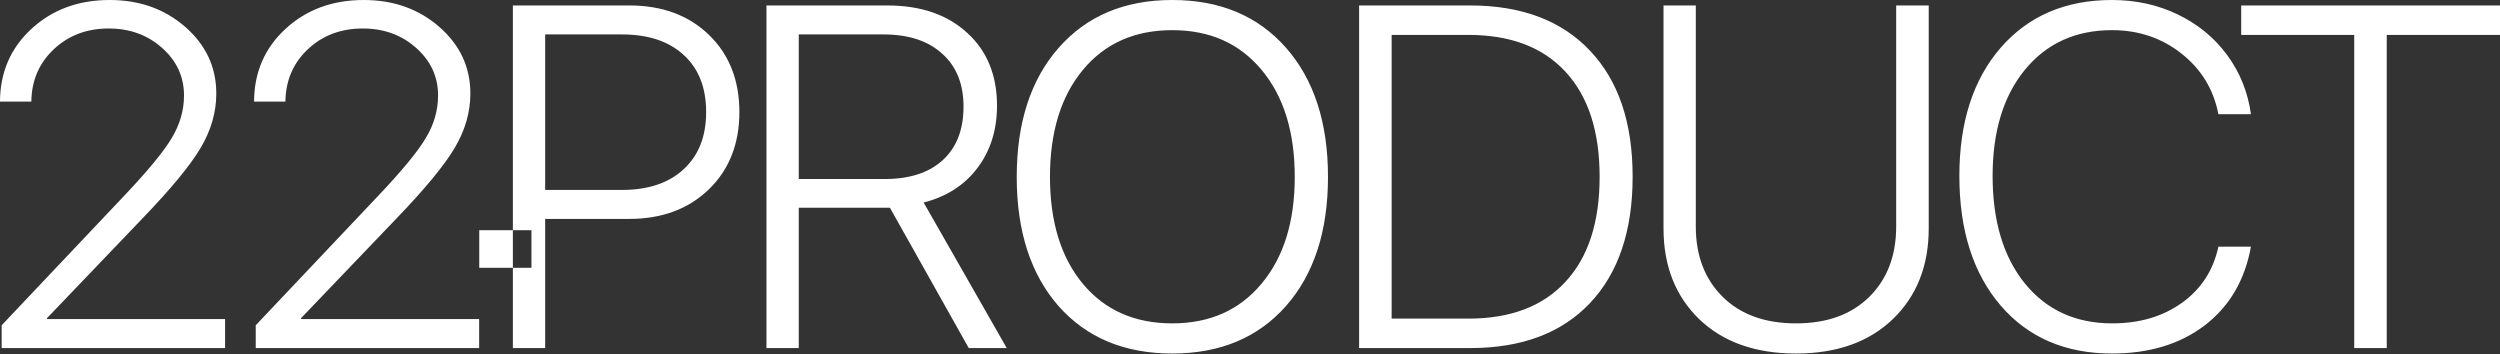 <?xml version="1.0" encoding="UTF-8"?> <svg xmlns="http://www.w3.org/2000/svg" width="1356" height="192" viewBox="0 0 1356 192" fill="none"><rect x="0" y="0" width="1356" height="192" fill="#333333" stroke="none"/> <path fill-rule="evenodd" clip-rule="evenodd" d="M16.999 15.711C5.752 26.099 0.086 39.192 0 54.989V55.117H16.999V54.989C17.171 43.656 21.206 34.255 29.104 26.786C37.088 19.231 47.047 15.454 58.981 15.454C70.399 15.454 80.058 18.974 87.956 26.013C95.855 33.053 99.804 41.639 99.804 51.769C99.804 59.839 97.572 67.566 93.107 74.95C88.729 82.333 79.886 93.022 66.579 107.016L0.901 176.428V188.79H122.083V173.079H25.498V172.564L77.268 118.477C92.721 102.422 103.238 89.673 108.818 80.23C114.485 70.7 117.318 60.87 117.318 50.739C117.318 36.487 111.737 24.468 100.577 14.681C89.416 4.894 75.722 0 59.496 0C42.497 0 28.331 5.237 16.999 15.711ZM154.803 15.711C143.556 26.099 137.89 39.192 137.804 54.989V55.117H154.803V54.989C154.975 43.656 159.01 34.255 166.908 26.786C174.893 19.231 184.851 15.454 196.785 15.454C208.203 15.454 217.862 18.974 225.76 26.013C233.659 33.053 237.608 41.639 237.608 51.769C237.608 59.839 235.376 67.566 230.911 74.95C226.533 82.333 217.69 93.022 204.383 107.016L138.706 176.428V188.79H259.887V173.079H163.302V172.564L215.072 118.477C230.525 102.422 241.042 89.673 246.623 80.23C252.289 70.7 255.122 60.87 255.122 50.739C255.122 36.487 249.542 24.468 238.381 14.681C227.22 4.894 213.526 0 197.3 0C180.301 0 166.136 5.237 154.803 15.711ZM341.414 2.962H278.184V124.87H259.948V145.249H278.184V188.79H295.698V118.734H341.286C358.971 118.734 373.352 113.412 384.427 102.766C395.502 92.034 401.039 78.04 401.039 60.784C401.039 43.527 395.545 29.576 384.555 18.93C373.566 8.285 359.186 2.962 341.414 2.962ZM278.184 145.249H288.251V124.87H278.184V145.249ZM295.698 103.023V18.673H337.293C351.631 18.673 362.835 22.408 370.905 29.877C378.975 37.26 383.01 47.562 383.01 60.784C383.01 74.005 378.932 84.35 370.776 91.82C362.706 99.289 351.545 103.023 337.293 103.023H295.698ZM433.244 97.1V18.673H479.219C492.783 18.673 503.386 22.15 511.027 29.104C518.754 35.972 522.617 45.545 522.617 57.822C522.617 70.27 518.883 79.929 511.413 86.797C503.944 93.665 493.427 97.1 479.862 97.1H433.244ZM433.244 188.79V112.682H479.862H482.696L525.45 188.79H546.055L500.982 109.849C513.431 106.672 523.175 100.405 530.215 91.047C537.255 81.689 540.775 70.442 540.775 57.307C540.775 40.737 535.366 27.559 524.549 17.771C513.817 7.898 499.394 2.962 481.279 2.962H415.73V188.79H433.244ZM697.51 25.885C682.314 8.628 661.752 0 635.824 0C609.983 0 589.464 8.628 574.268 25.885C559.072 43.141 551.474 66.493 551.474 95.941C551.474 125.388 559.029 148.74 574.139 165.996C589.335 183.167 609.897 191.752 635.824 191.752C661.752 191.752 682.314 183.167 697.51 165.996C712.706 148.74 720.304 125.388 720.304 95.941C720.304 66.493 712.706 43.141 697.51 25.885ZM635.824 16.355C656.171 16.355 672.312 23.524 684.245 37.861C696.265 52.199 702.274 71.558 702.274 95.941C702.274 120.237 696.265 139.554 684.245 153.891C672.312 168.229 656.171 175.397 635.824 175.397C615.477 175.397 599.337 168.272 587.403 154.02C575.47 139.683 569.503 120.323 569.503 95.941C569.503 71.558 575.47 52.199 587.403 37.861C599.337 23.524 615.477 16.355 635.824 16.355ZM797.453 2.962H737.184V188.79H797.453C825.355 188.79 846.99 180.677 862.357 164.451C877.811 148.139 885.538 125.259 885.538 95.812C885.538 66.45 877.811 43.656 862.357 27.43C846.904 11.118 825.269 2.962 797.453 2.962ZM754.827 172.822V18.93H796.422C819.259 18.93 836.816 25.584 849.093 38.891C861.456 52.199 867.637 71.215 867.637 95.941C867.637 120.58 861.456 139.554 849.093 152.861C836.816 166.168 819.259 172.822 796.422 172.822H754.827ZM919.803 122.855V2.962H902.289V123.886C902.289 144.147 908.728 160.545 921.606 173.079C934.57 185.528 952.084 191.752 974.148 191.752C996.212 191.752 1013.73 185.528 1026.69 173.079C1039.65 160.545 1046.14 144.147 1046.14 123.886V2.962H1028.49V122.855C1028.49 138.652 1023.64 151.359 1013.94 160.974C1004.24 170.59 990.975 175.397 974.148 175.397C957.321 175.397 944.057 170.59 934.355 160.974C924.654 151.359 919.803 138.652 919.803 122.855ZM1085.17 165.739C1100.1 183.081 1120.24 191.752 1145.56 191.752C1165.74 191.752 1182.52 186.644 1195.92 176.428C1209.31 166.125 1217.64 151.917 1220.9 133.802H1203.26C1200.51 146.594 1193.94 156.724 1183.55 164.194C1173.17 171.663 1160.54 175.397 1145.69 175.397C1125.86 175.397 1110.06 168.186 1098.3 153.762C1086.63 139.339 1080.79 119.893 1080.79 95.425C1080.79 71.301 1086.63 52.113 1098.3 37.861C1110.06 23.524 1125.82 16.355 1145.56 16.355C1159.99 16.355 1172.56 20.605 1183.3 29.104C1194.03 37.603 1200.68 48.55 1203.26 61.943H1220.9C1219.27 50.009 1214.98 39.321 1208.02 29.877C1201.07 20.433 1192.14 13.093 1181.24 7.856C1170.42 2.619 1158.53 0 1145.56 0C1120.32 0 1100.19 8.628 1085.17 25.885C1070.23 43.141 1062.76 66.321 1062.76 95.425C1062.76 124.873 1070.23 148.311 1085.17 165.739ZM1276.93 188.79H1294.57V18.93H1356V2.962H1215.63V18.93H1276.93V188.79Z" fill="white"></path> </svg> 